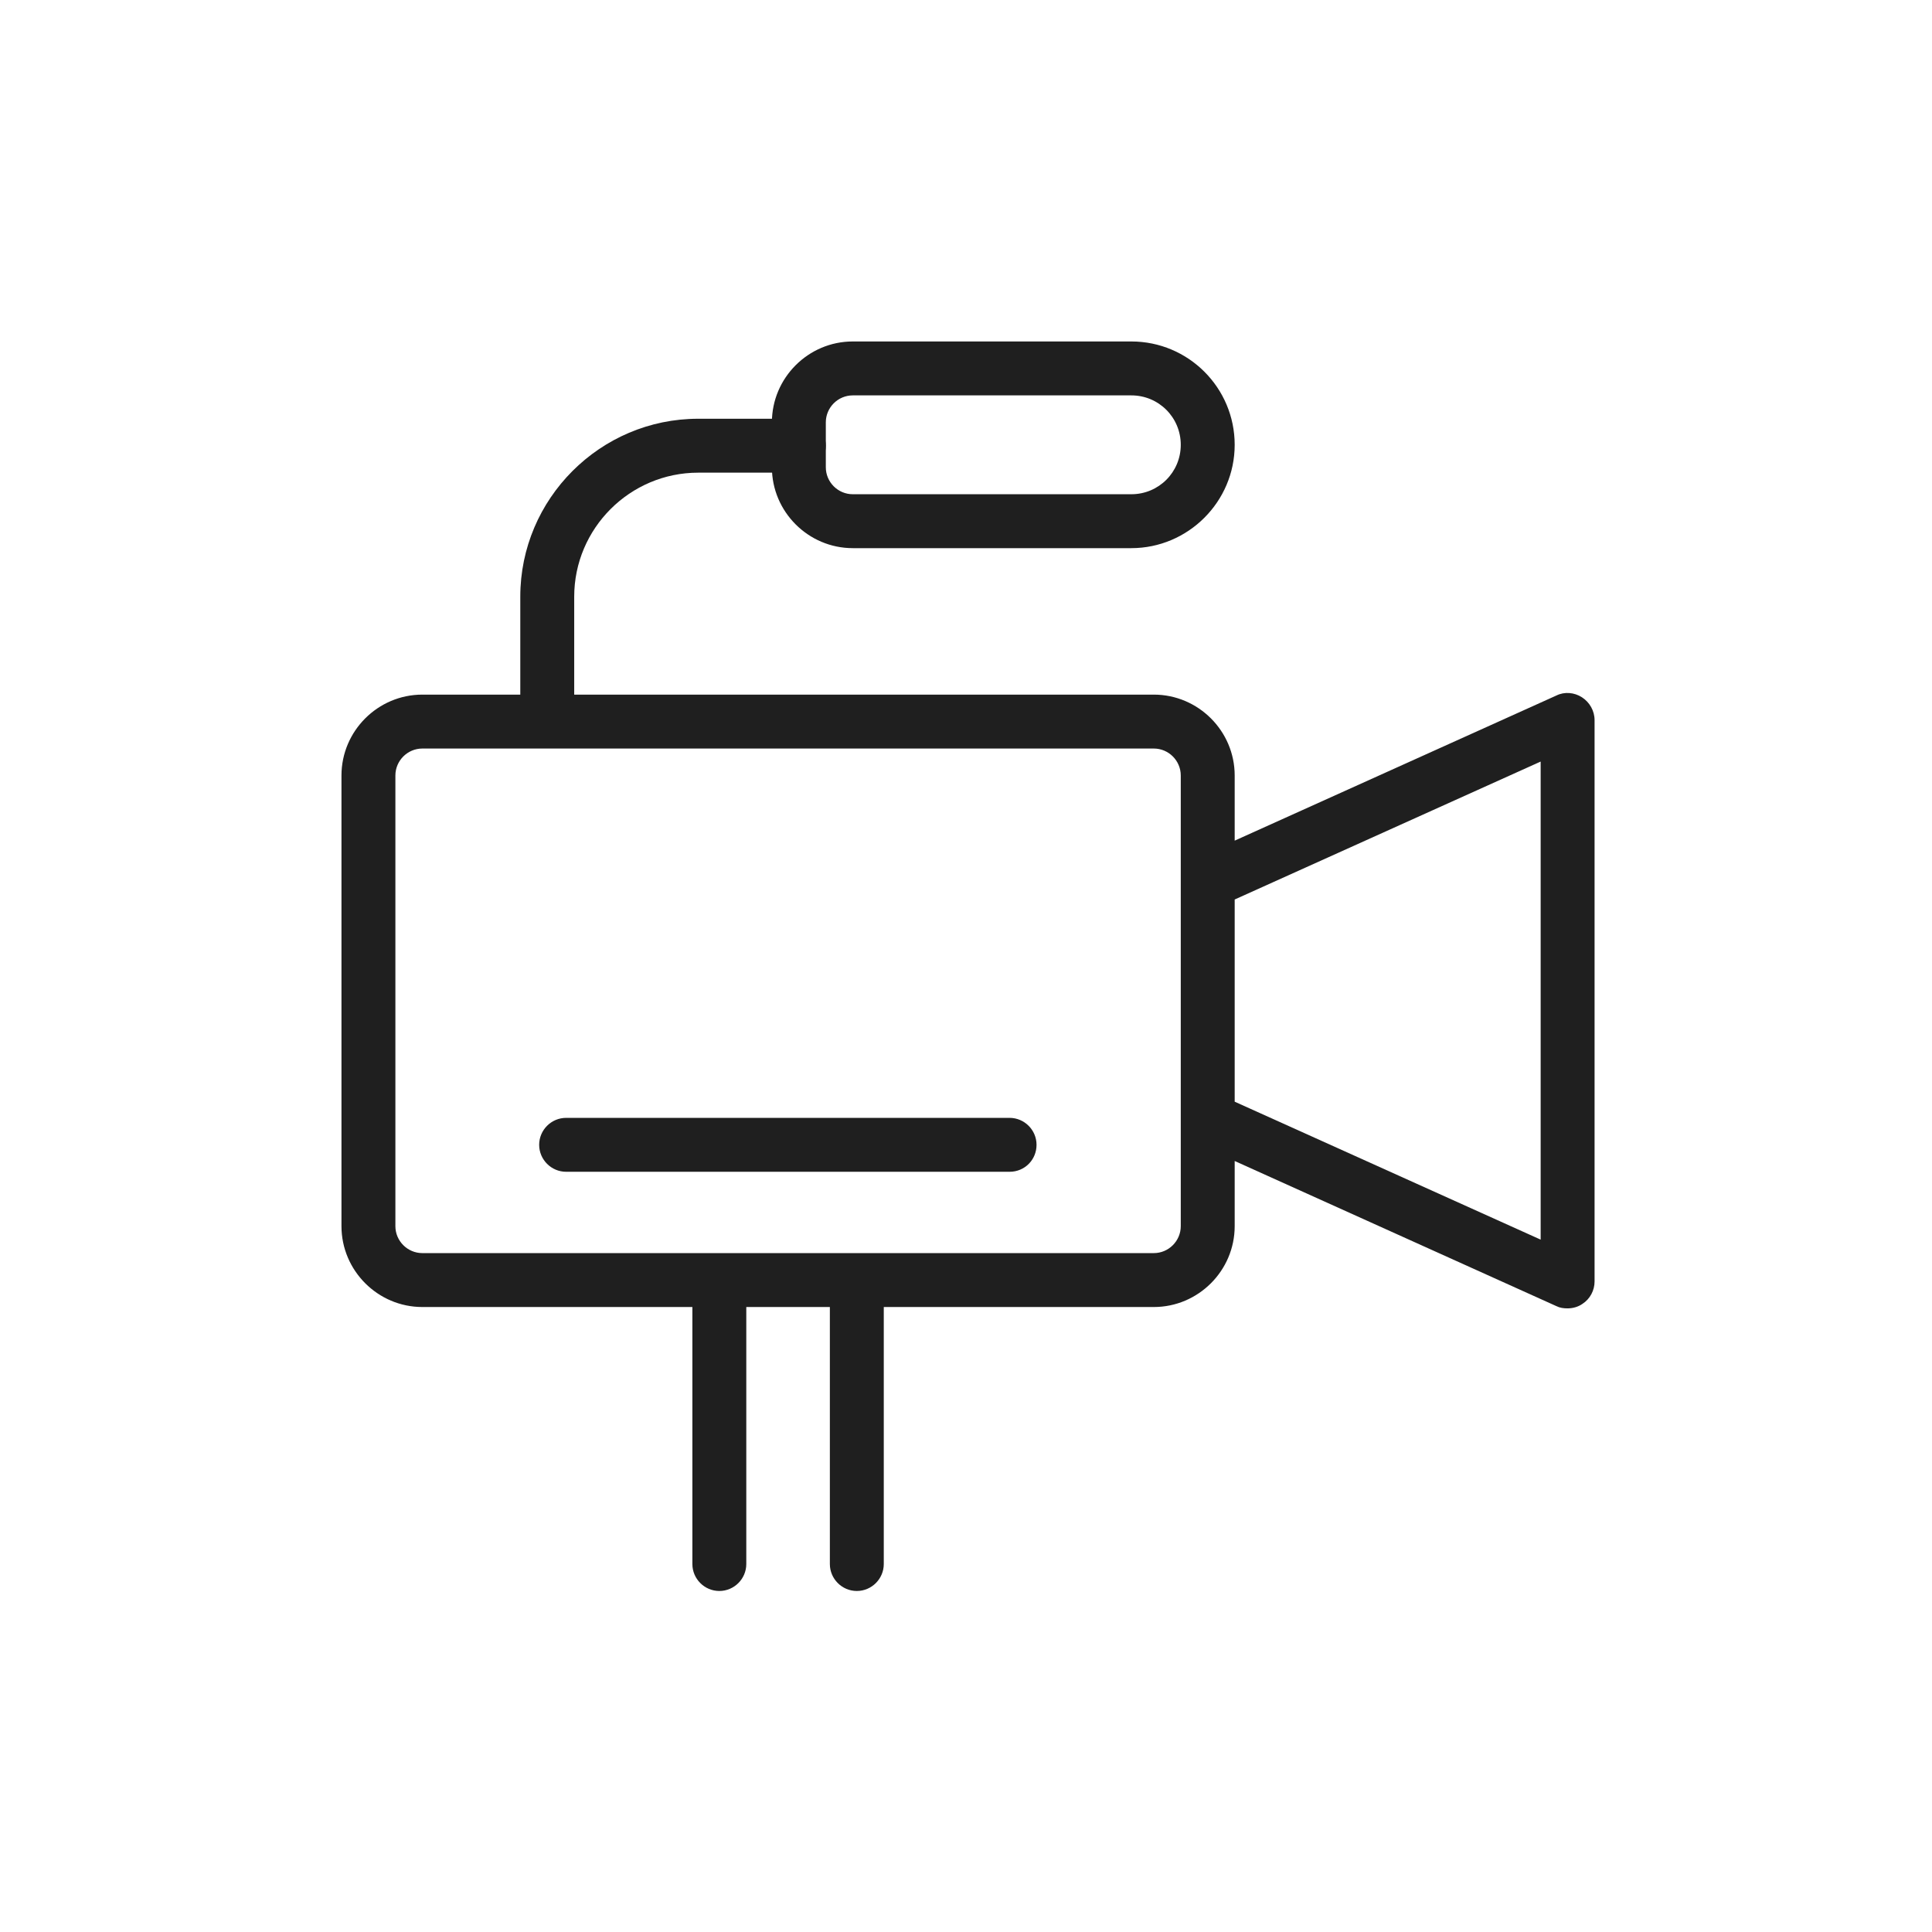 <svg width="430" height="430" viewBox="0 0 430 430" fill="none" xmlns="http://www.w3.org/2000/svg">
<path d="M352.1 155.2C350.4 154.1 348.2 153.9 346.4 154.8L274.8 187.1V172.6C274.8 162.7 266.7 154.6 256.8 154.6H127.8V132.8C127.8 117.6 140.2 105.2 155.4 105.2H177.8C181.1 105.2 183.8 102.5 183.8 99.2C183.8 95.9 181.1 93.2 177.8 93.2H155.4C133.6 93.2 115.8 111 115.8 132.8V154.6H94C84.1 154.6 76 162.7 76 172.6V272.9C76 282.8 84.1 290.9 94 290.9H154.1V348.1C154.1 351.4 156.8 354.1 160.1 354.1C163.4 354.1 166.1 351.4 166.1 348.1V290.9H184.7V348.1C184.7 351.4 187.4 354.1 190.7 354.1C194 354.1 196.7 351.4 196.7 348.1V290.9H256.8C266.7 290.9 274.8 282.8 274.8 272.9V258.4L346.4 290.7C347.2 291.1 348 291.2 348.9 291.2C350 291.2 351.2 290.9 352.2 290.2C353.9 289.1 354.9 287.2 354.9 285.2V160.3C354.9 158.2 353.8 156.3 352.1 155.2ZM262.8 272.9C262.8 276.2 260.1 278.9 256.8 278.9H190.8H160.1H94C90.7 278.9 88 276.2 88 272.9V172.6C88 169.3 90.7 166.6 94 166.6H256.8C260.1 166.6 262.8 169.3 262.8 172.6V272.9ZM342.9 275.9L274.8 245.2V200.2L342.9 169.5V275.9Z" fill="#1f1f1f"/>
<path d="M224.7 260.8H126C122.7 260.8 120 258.1 120 254.8C120 251.5 122.7 248.8 126 248.8H224.7C228 248.8 230.7 251.5 230.7 254.8C230.7 258.1 228.1 260.8 224.7 260.8Z" fill="#1f1f1f"/>
<path d="M251.8 122H189.8C179.9 122 171.8 113.9 171.8 104V94C171.8 84.1 179.9 76 189.8 76H251.8C264.5 76 274.8 86.3 274.8 99C274.8 111.7 264.4 122 251.8 122ZM189.8 88C186.5 88 183.8 90.7 183.8 94V104C183.8 107.3 186.5 110 189.8 110H251.8C257.9 110 262.8 105.1 262.8 99C262.8 92.9 257.9 88 251.8 88H189.8Z" fill="#1f1f1f"/>
</svg>
